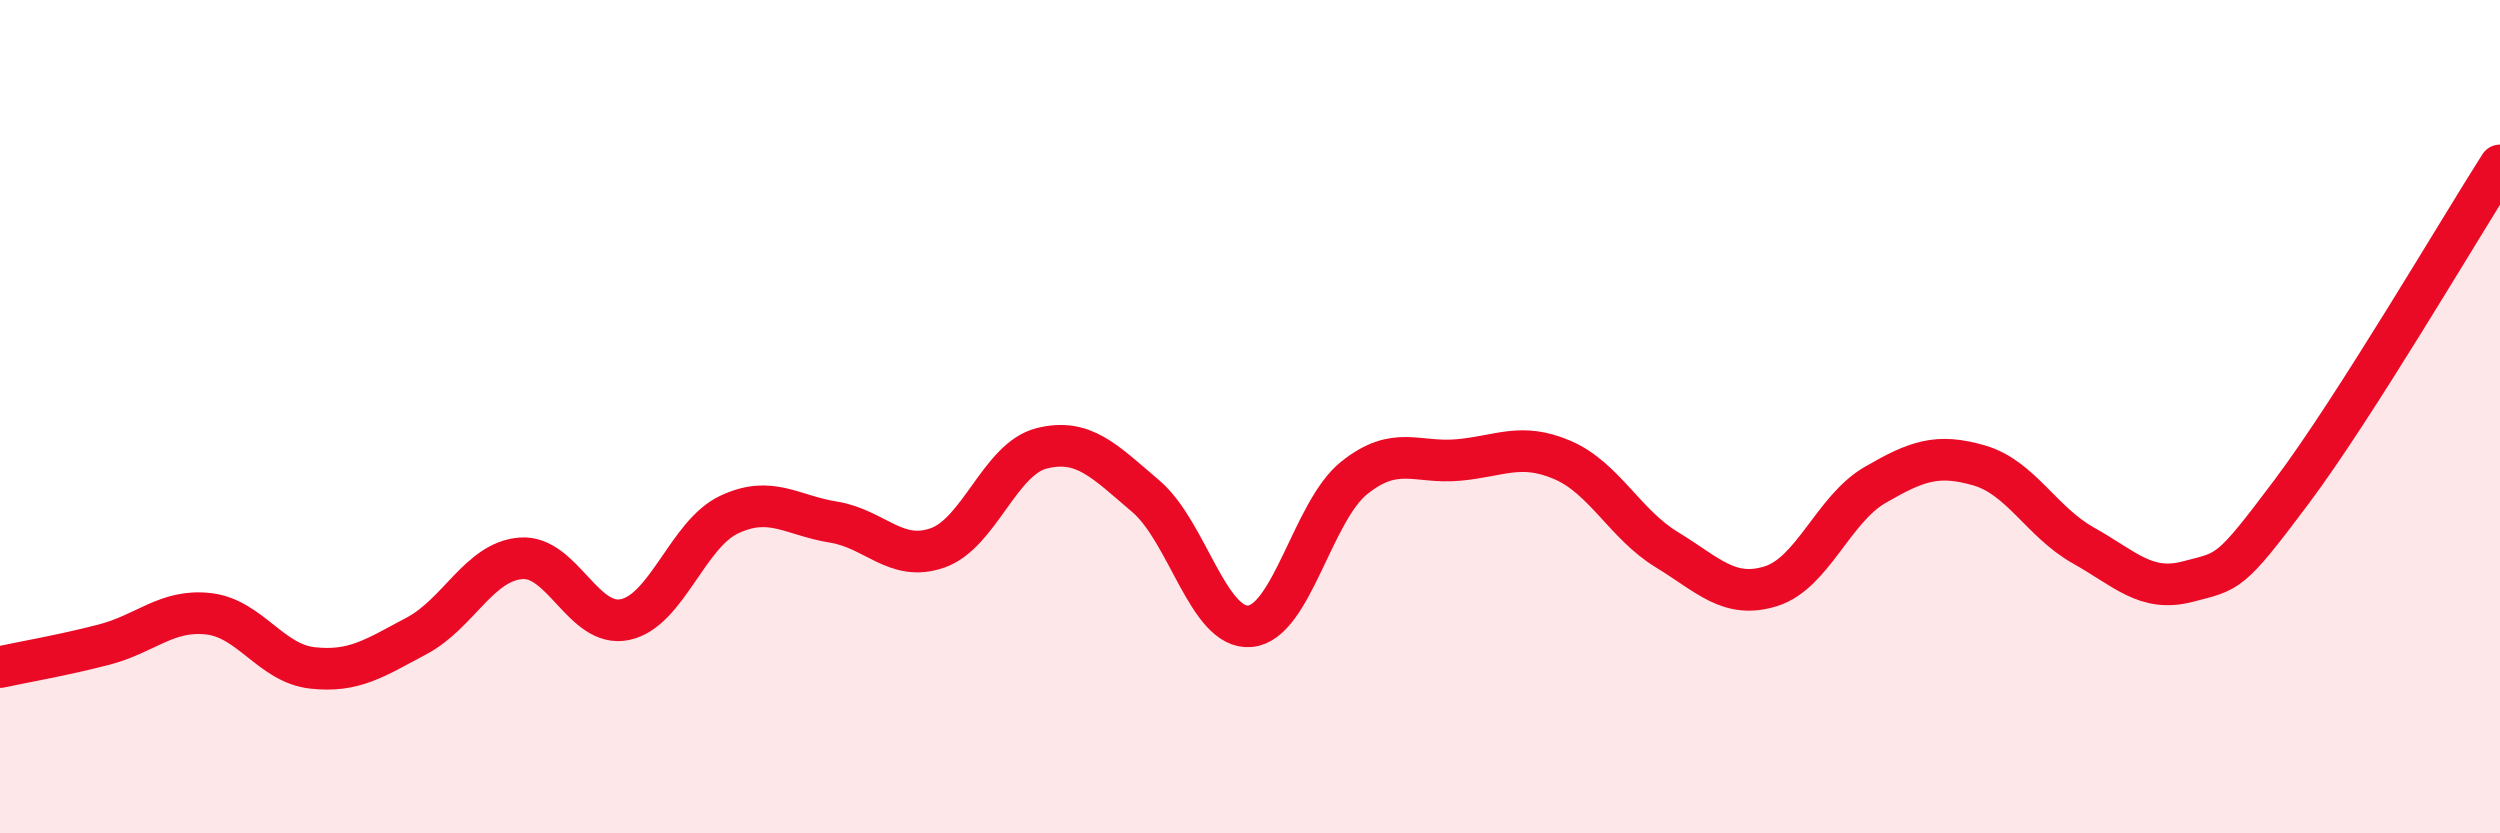 
    <svg width="60" height="20" viewBox="0 0 60 20" xmlns="http://www.w3.org/2000/svg">
      <path
        d="M 0,16.01 C 0.5,15.9 1.5,15.73 2.5,15.47 C 3.5,15.21 4,14.62 5,14.73 C 6,14.84 6.5,15.92 7.5,16.03 C 8.5,16.14 9,15.79 10,15.26 C 11,14.73 11.5,13.48 12.5,13.4 C 13.5,13.32 14,15.08 15,14.87 C 16,14.66 16.5,12.82 17.5,12.35 C 18.5,11.88 19,12.37 20,12.53 C 21,12.69 21.5,13.5 22.5,13.15 C 23.5,12.8 24,11.01 25,10.76 C 26,10.51 26.5,11.06 27.5,11.91 C 28.5,12.76 29,15.12 30,15.03 C 31,14.94 31.5,12.27 32.5,11.47 C 33.5,10.67 34,11.13 35,11.04 C 36,10.95 36.5,10.61 37.5,11.04 C 38.5,11.47 39,12.58 40,13.19 C 41,13.8 41.5,14.38 42.5,14.07 C 43.5,13.76 44,12.22 45,11.64 C 46,11.06 46.5,10.88 47.5,11.17 C 48.5,11.46 49,12.53 50,13.09 C 51,13.65 51.5,14.22 52.5,13.96 C 53.5,13.7 53.5,13.8 55,11.8 C 56.5,9.8 59,5.54 60,3.97L60 20L0 20Z"
        fill="#EB0A25"
        opacity="0.1"
        stroke-linecap="round"
        stroke-linejoin="round"
      />
      <path
        d="M 0,16.01 C 0.5,15.9 1.5,15.73 2.5,15.47 C 3.5,15.21 4,14.62 5,14.73 C 6,14.84 6.5,15.92 7.5,16.03 C 8.5,16.14 9,15.79 10,15.26 C 11,14.73 11.5,13.48 12.5,13.4 C 13.5,13.32 14,15.08 15,14.87 C 16,14.66 16.5,12.82 17.5,12.35 C 18.5,11.88 19,12.37 20,12.53 C 21,12.69 21.5,13.5 22.5,13.15 C 23.5,12.8 24,11.01 25,10.76 C 26,10.51 26.5,11.06 27.5,11.91 C 28.5,12.76 29,15.12 30,15.03 C 31,14.94 31.5,12.27 32.5,11.47 C 33.5,10.67 34,11.13 35,11.04 C 36,10.95 36.5,10.61 37.5,11.04 C 38.5,11.47 39,12.58 40,13.19 C 41,13.8 41.5,14.38 42.5,14.07 C 43.5,13.76 44,12.22 45,11.64 C 46,11.06 46.5,10.88 47.5,11.17 C 48.5,11.46 49,12.53 50,13.09 C 51,13.65 51.5,14.22 52.5,13.96 C 53.5,13.7 53.5,13.8 55,11.8 C 56.5,9.8 59,5.54 60,3.97"
        stroke="#EB0A25"
        stroke-width="1"
        fill="none"
        stroke-linecap="round"
        stroke-linejoin="round"
      />
    </svg>
  
